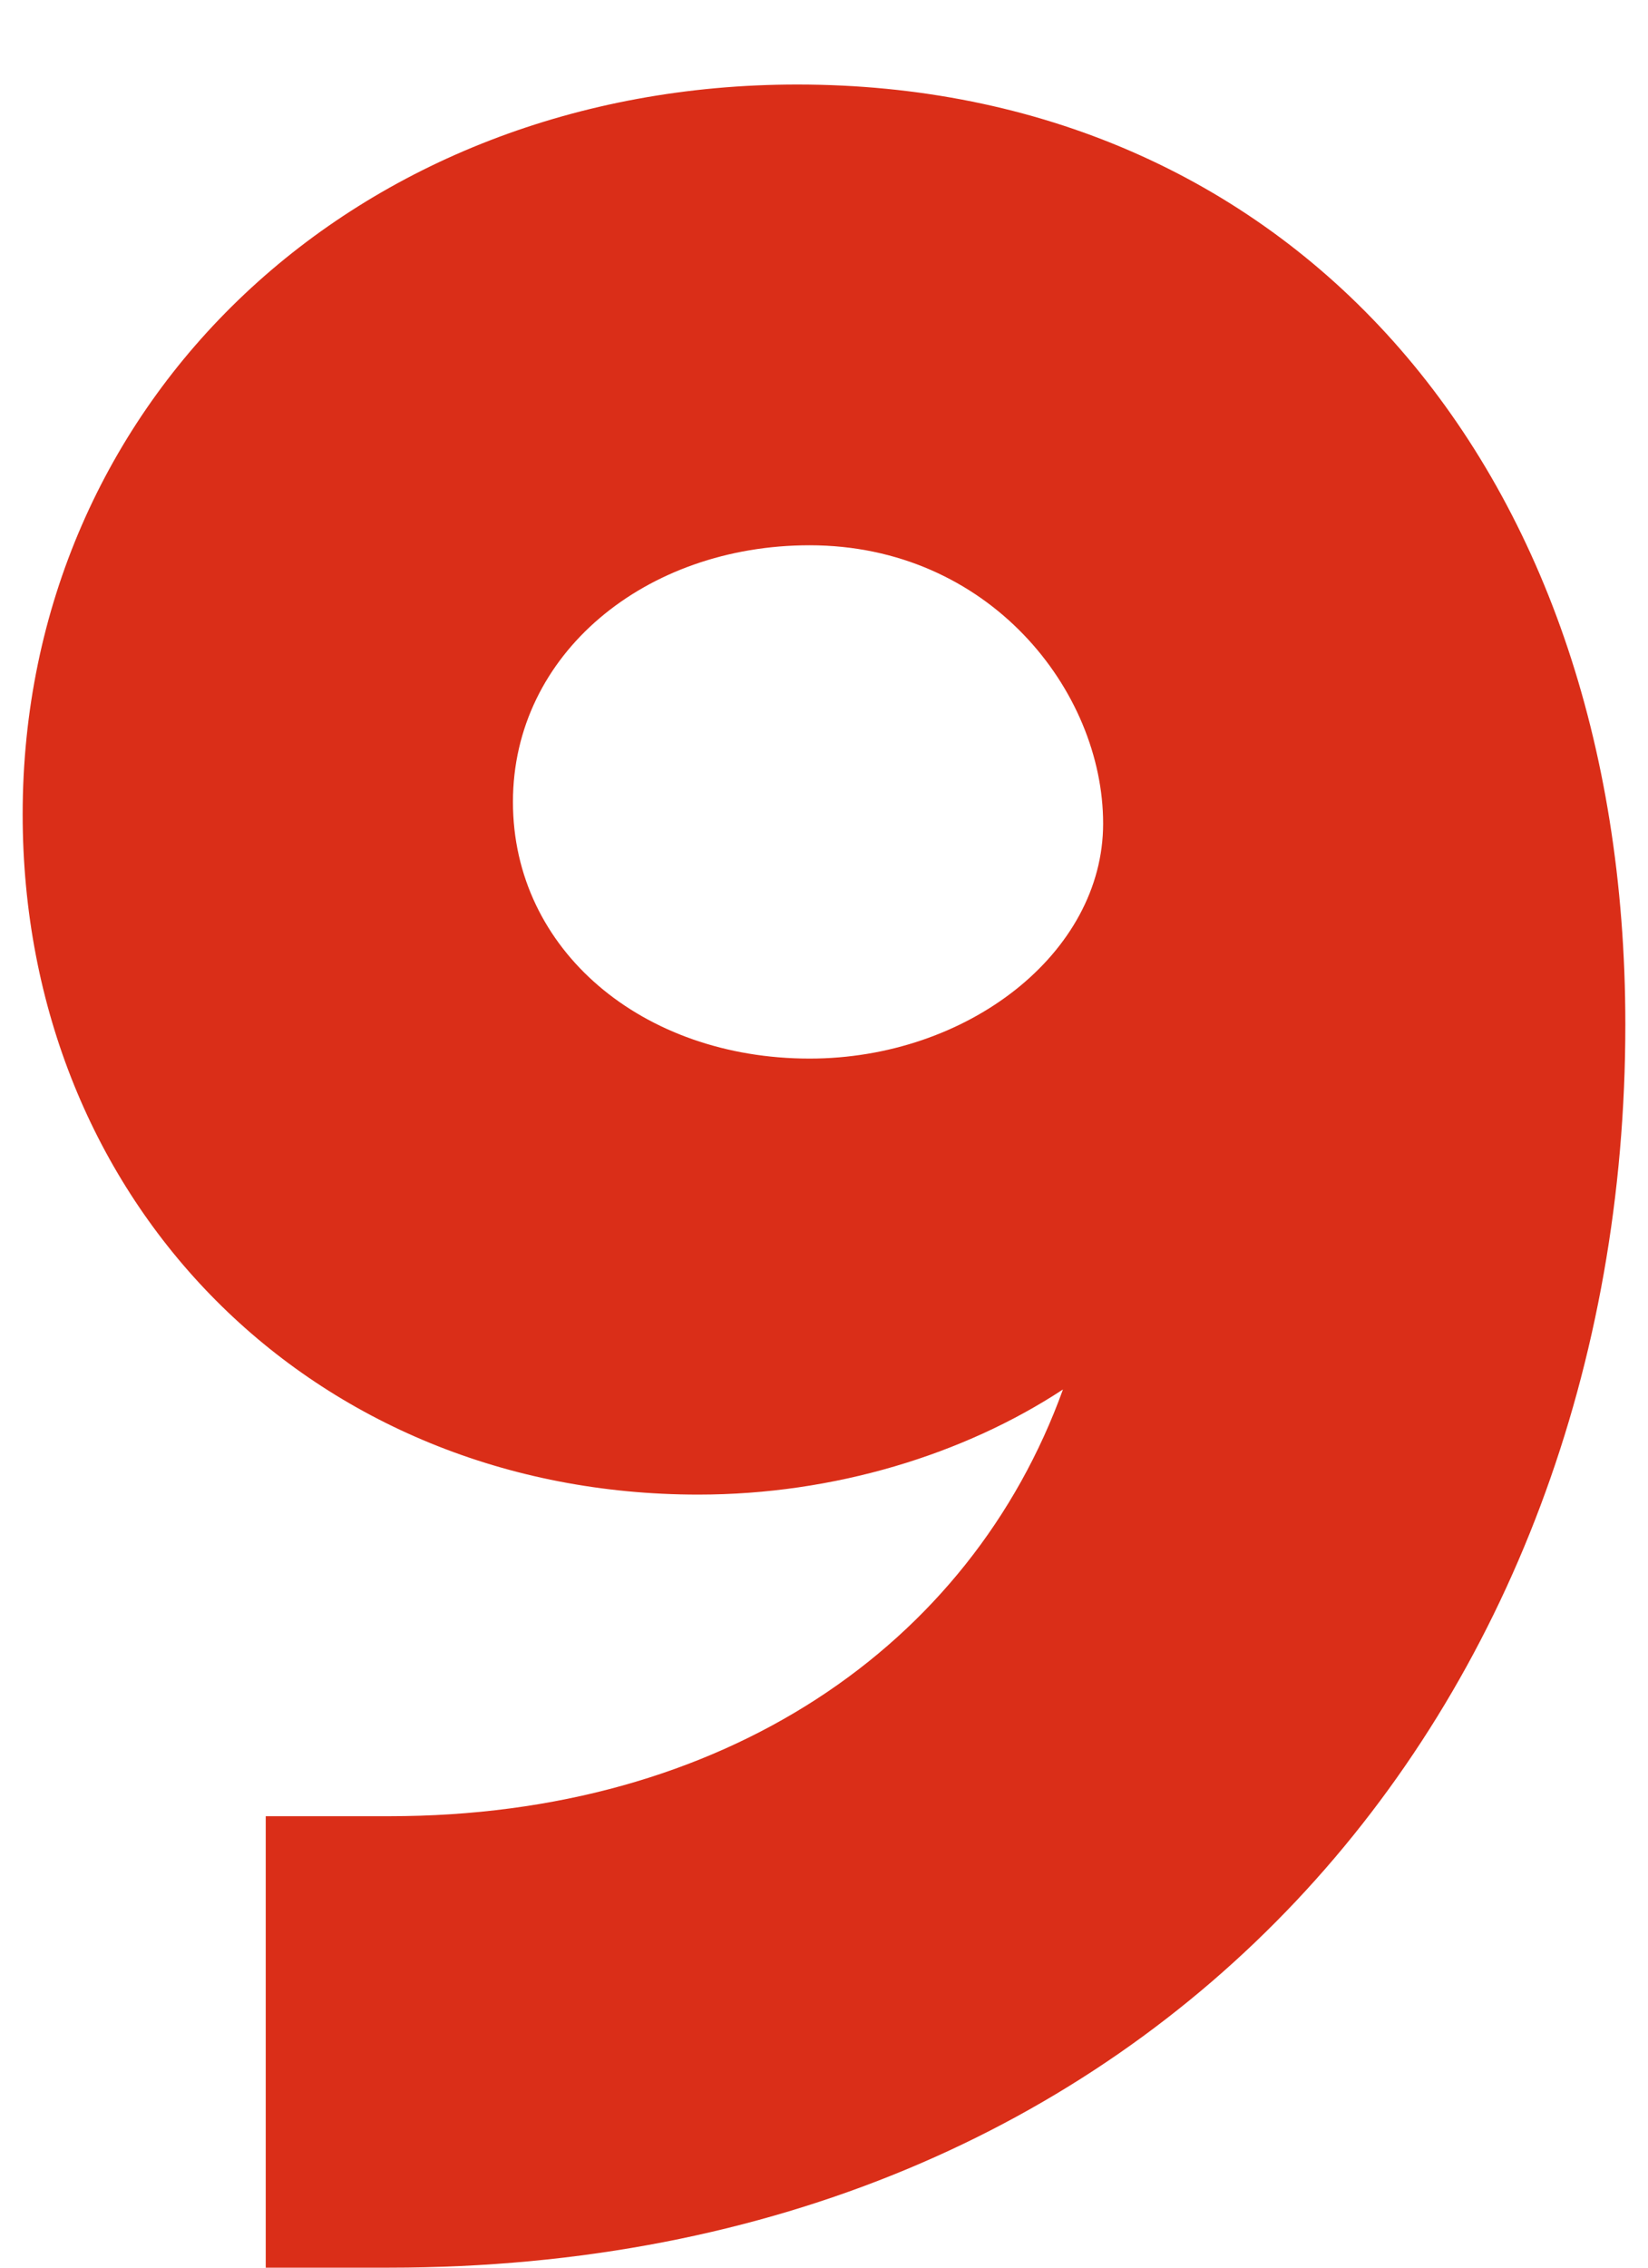 <svg xmlns="http://www.w3.org/2000/svg" width="16" height="22" viewBox="0 0 16 22" preserveAspectRatio="none">
  <path class="cls-1" d="M2.58,22v-4.38h1.2c3.24,0,5.64-1.65,6.54-4.14-.96.63-2.22,1.02-3.54,1.02C3.04,14.5.22,11.68.22,7.9.22,3.88,3.46.82,7.74.82c4.71,0,8.04,3.6,8.04,9.12,0,6.6-4.53,12.06-12,12.06h-1.2ZM10.71,7.99c0-1.29-1.11-2.7-2.85-2.7-1.59,0-2.88,1.05-2.88,2.49s1.26,2.49,2.88,2.49c1.53,0,2.85-1.02,2.85-2.28Z" style="fill: #da2e18;"/>
</svg>